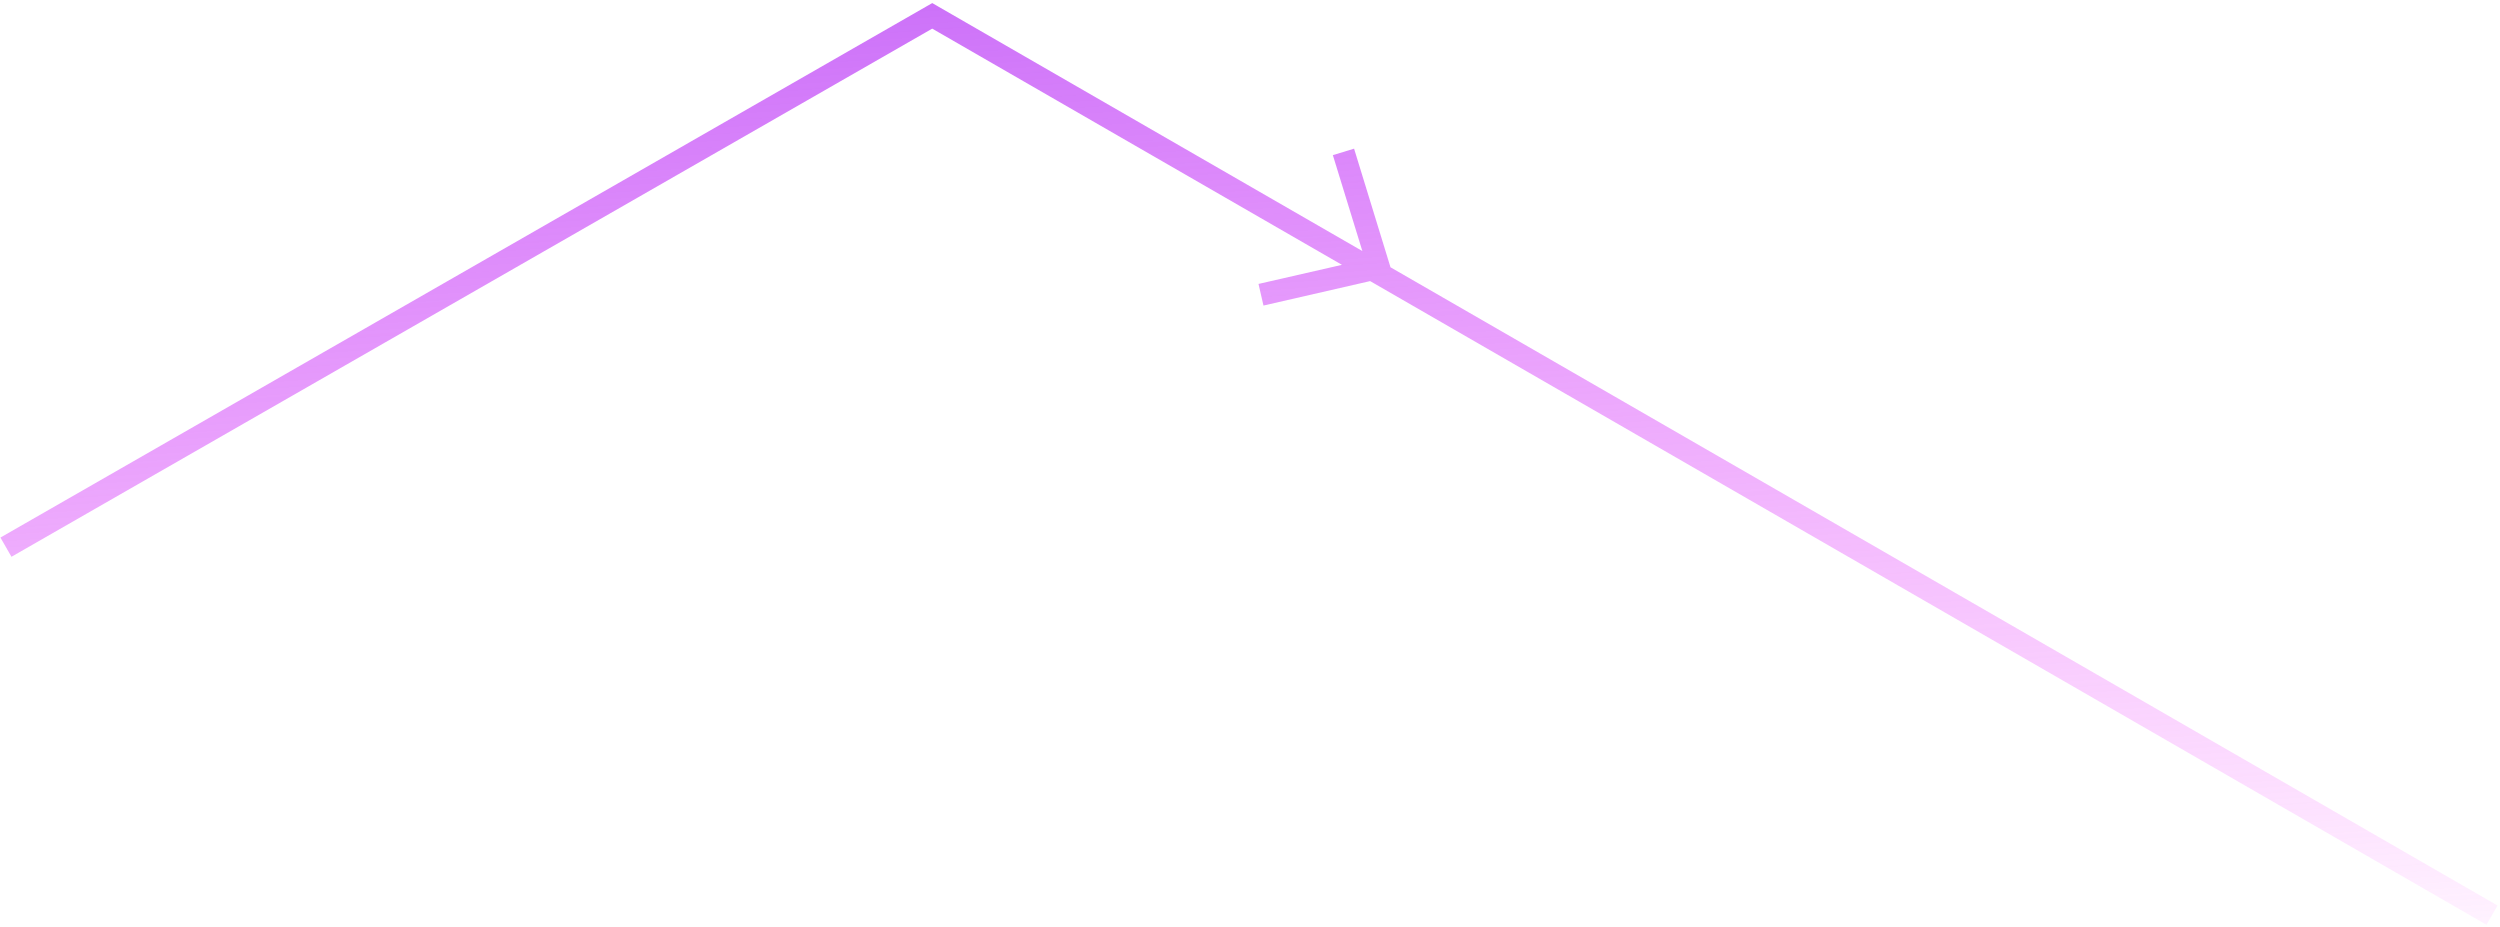 <svg width="375" height="139" viewBox="0 0 375 139" fill="none" xmlns="http://www.w3.org/2000/svg">
<path d="M374.628 135.829L208.574 40.091L203.111 22.3L199.928 23.27L204.354 37.659L140.664 0.939L139.84 0.46L0.065 80.633L1.72 83.517L139.833 4.295L201.29 39.726L188.775 42.59L189.52 45.834L205.517 42.165L372.966 138.713L374.628 135.829Z" fill="url(#paint0_linear_1474_9403)"/>
<defs>
<linearGradient id="paint0_linear_1474_9403" x1="166.224" y1="-73.928" x2="187.467" y2="216.097" gradientUnits="userSpaceOnUse">
<stop stop-color="#983AF2"/>
<stop offset="0.831" stop-color="#FE2BFF" stop-opacity="0"/>
</linearGradient>
</defs>
</svg>
